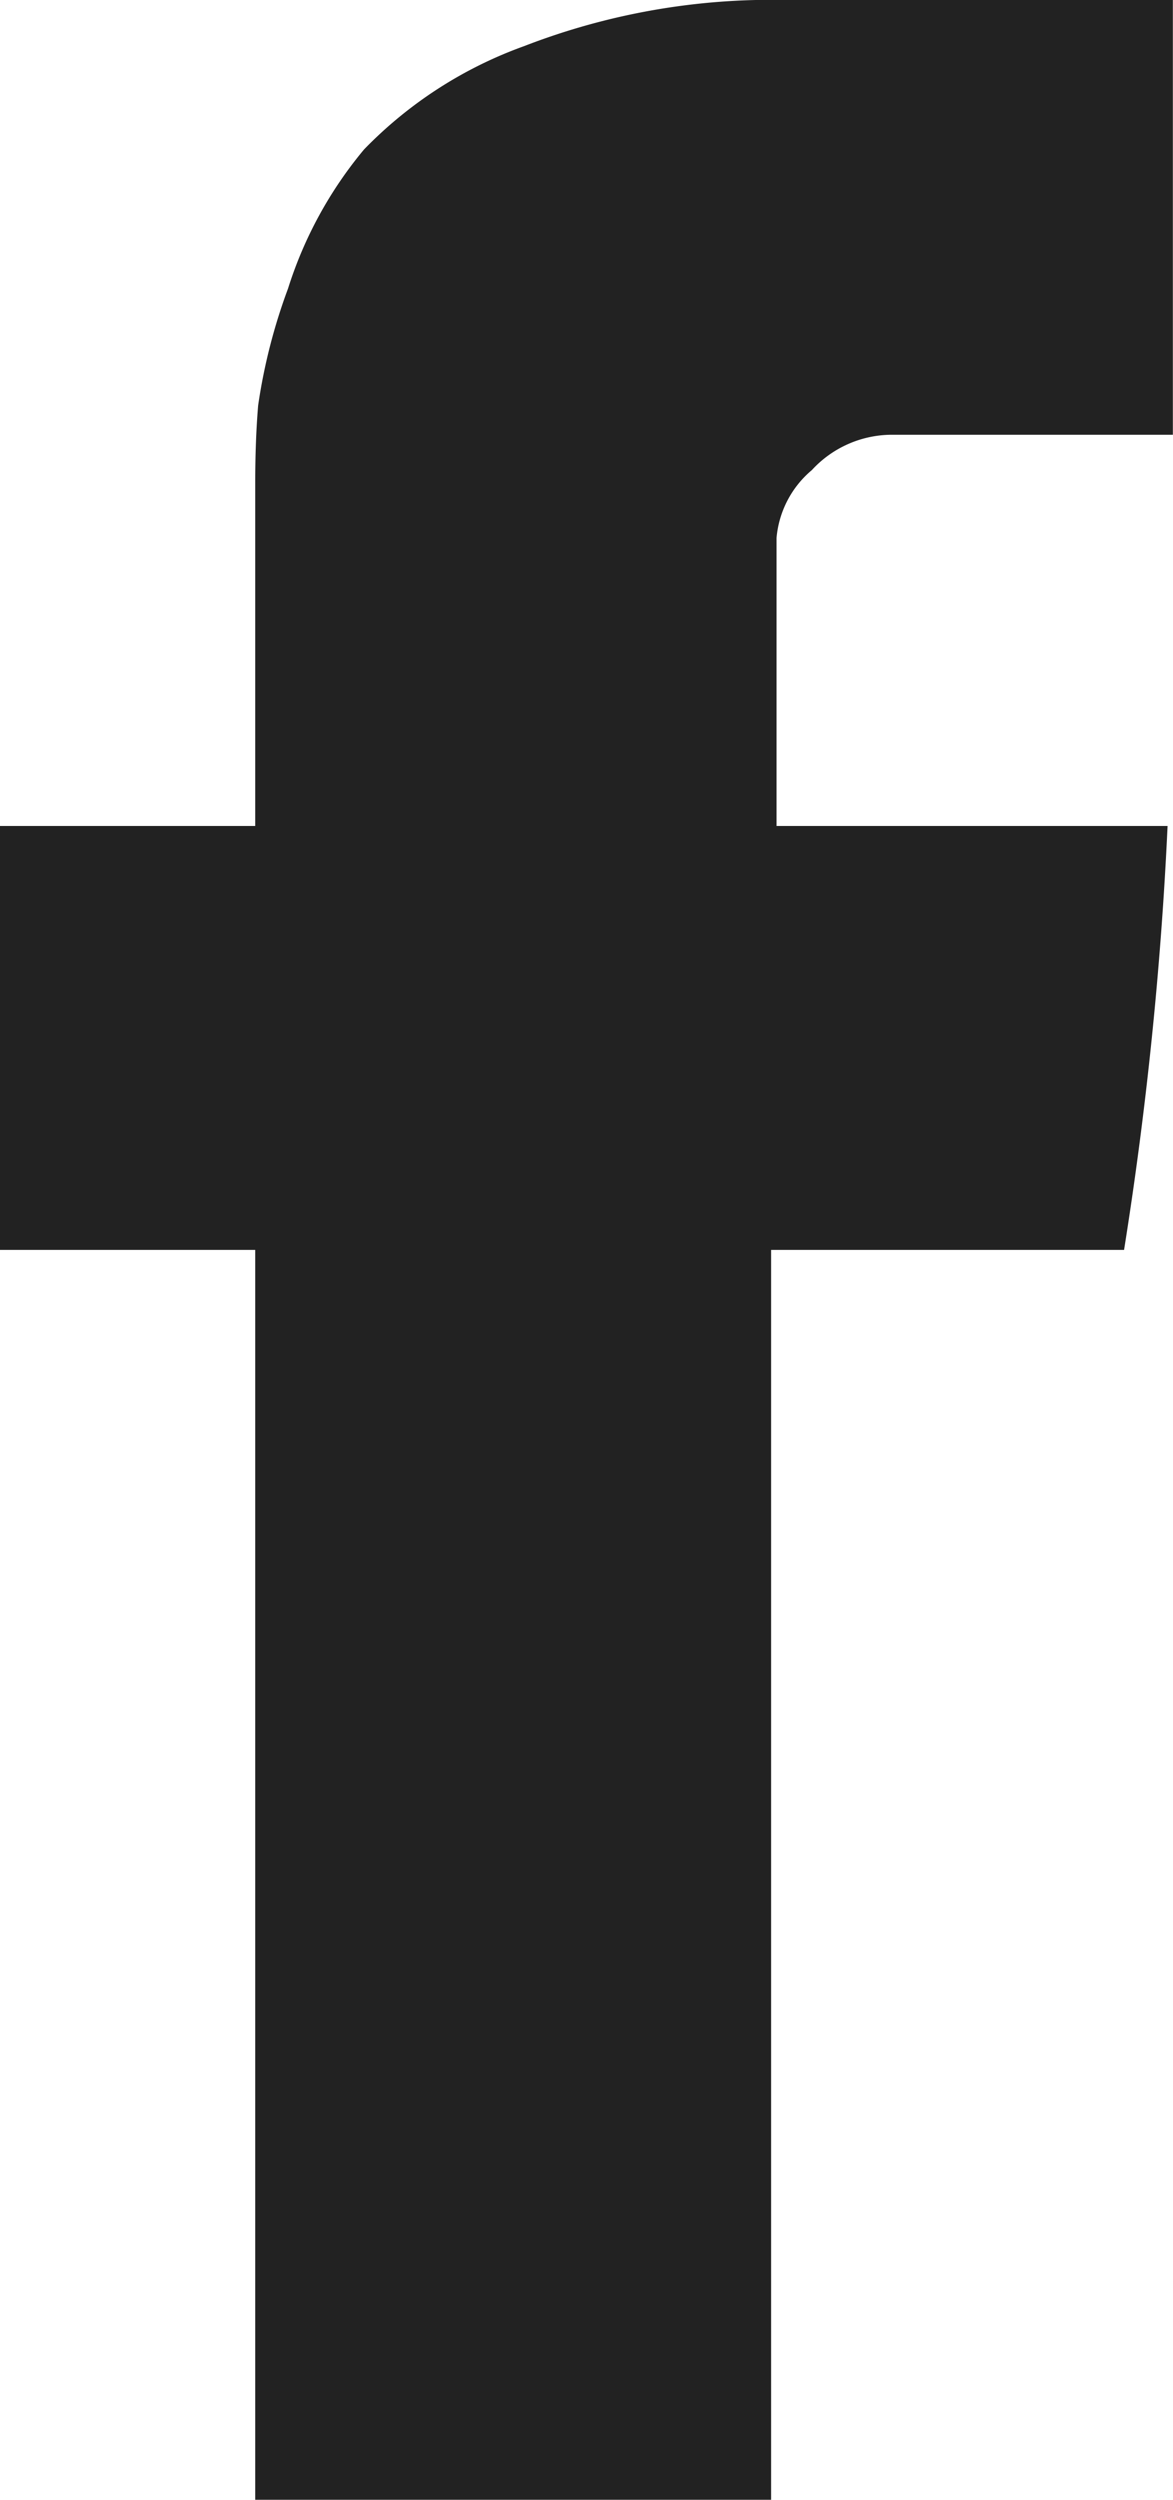 <svg xmlns="http://www.w3.org/2000/svg" width="8.438" height="17.969" viewBox="0 0 8.438 17.969">
  <path id="Path_1" data-name="Path 1" d="M7.617-15.508v2.461H5.781V-10H7.617v8.984h3.711V-10h2.539a27.377,27.377,0,0,0,.313-3.047H11.367v-2.07a.718.718,0,0,1,.254-.488.784.784,0,0,1,.566-.254h2.031v-3.125H11.445a4.928,4.928,0,0,0-1.895.332A3.035,3.035,0,0,0,8.4-17.91a2.938,2.938,0,0,0-.547,1,4.092,4.092,0,0,0-.215.84Q7.617-15.82,7.617-15.508Z" transform="translate(-5.781 18.984)" fill="#222"/>
</svg>
